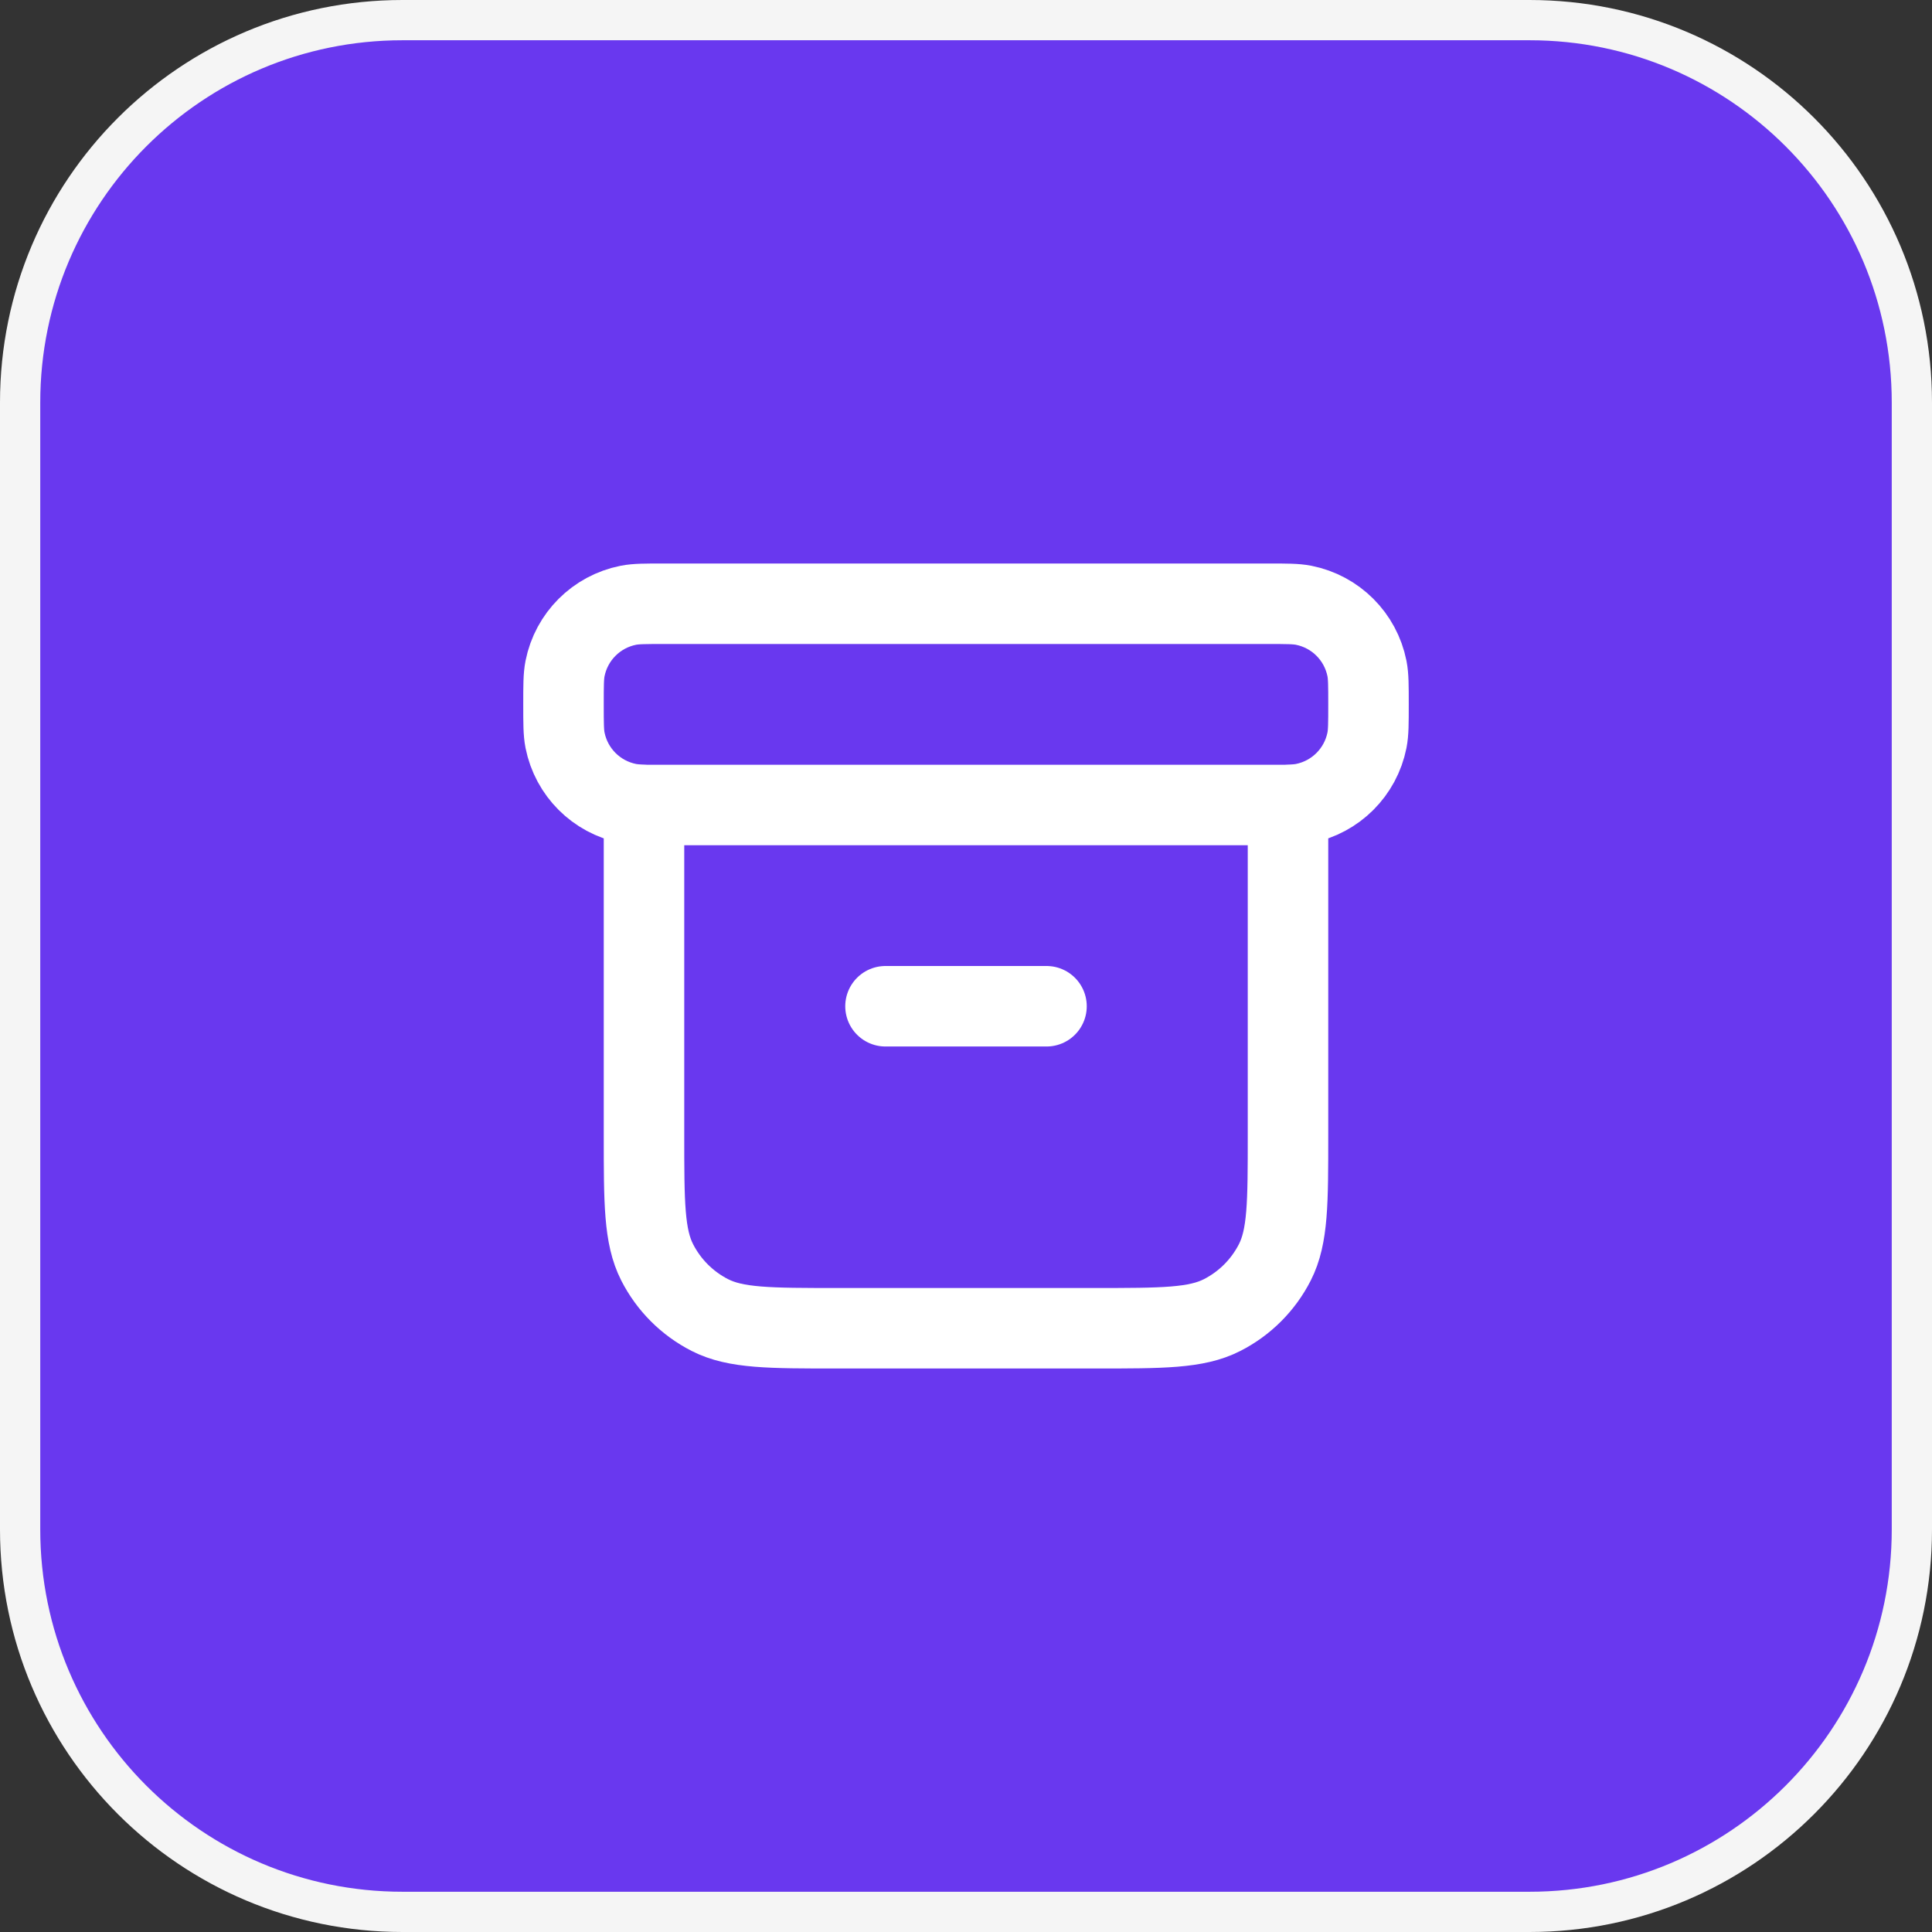 <svg width="48" height="48" viewBox="0 0 48 48" fill="none" xmlns="http://www.w3.org/2000/svg">
<rect x="0" y="0" width="48" height="48" fill="#333333" stroke="none"/>
<path d="M10 0.5H38C43.247 0.5 47.5 4.753 47.5 10V38C47.5 43.247 43.247 47.5 38 47.5H10C4.753 47.5 0.5 43.247 0.5 38V10C0.5 4.753 4.753 0.5 10 0.5Z" fill="#6938EF"/>
<path d="M10 0.5H38C43.247 0.5 47.5 4.753 47.5 10V38C47.5 43.247 43.247 47.5 38 47.5H10C4.753 47.5 0.5 43.247 0.5 38V10C0.5 4.753 4.753 0.5 10 0.5Z" stroke="#F5F5F5"/>
<path d="M16 19.997C15.836 19.992 15.717 19.983 15.61 19.962C14.816 19.804 14.196 19.184 14.038 18.39C14 18.197 14 17.965 14 17.5C14 17.035 14 16.803 14.038 16.61C14.196 15.816 14.816 15.196 15.61 15.038C15.803 15 16.035 15 16.5 15H31.5C31.965 15 32.197 15 32.39 15.038C33.184 15.196 33.804 15.816 33.962 16.61C34 16.803 34 17.035 34 17.5C34 17.965 34 18.197 33.962 18.39C33.804 19.184 33.184 19.804 32.39 19.962C32.283 19.983 32.164 19.992 32 19.997M22 25H26M16 20H32V28.2C32 29.88 32 30.72 31.673 31.362C31.385 31.927 30.927 32.385 30.362 32.673C29.72 33 28.88 33 27.2 33H20.8C19.12 33 18.28 33 17.638 32.673C17.073 32.385 16.615 31.927 16.327 31.362C16 30.72 16 29.88 16 28.2V20Z" stroke="white" stroke-width="2" stroke-linecap="round" stroke-linejoin="round"/>
</svg>
